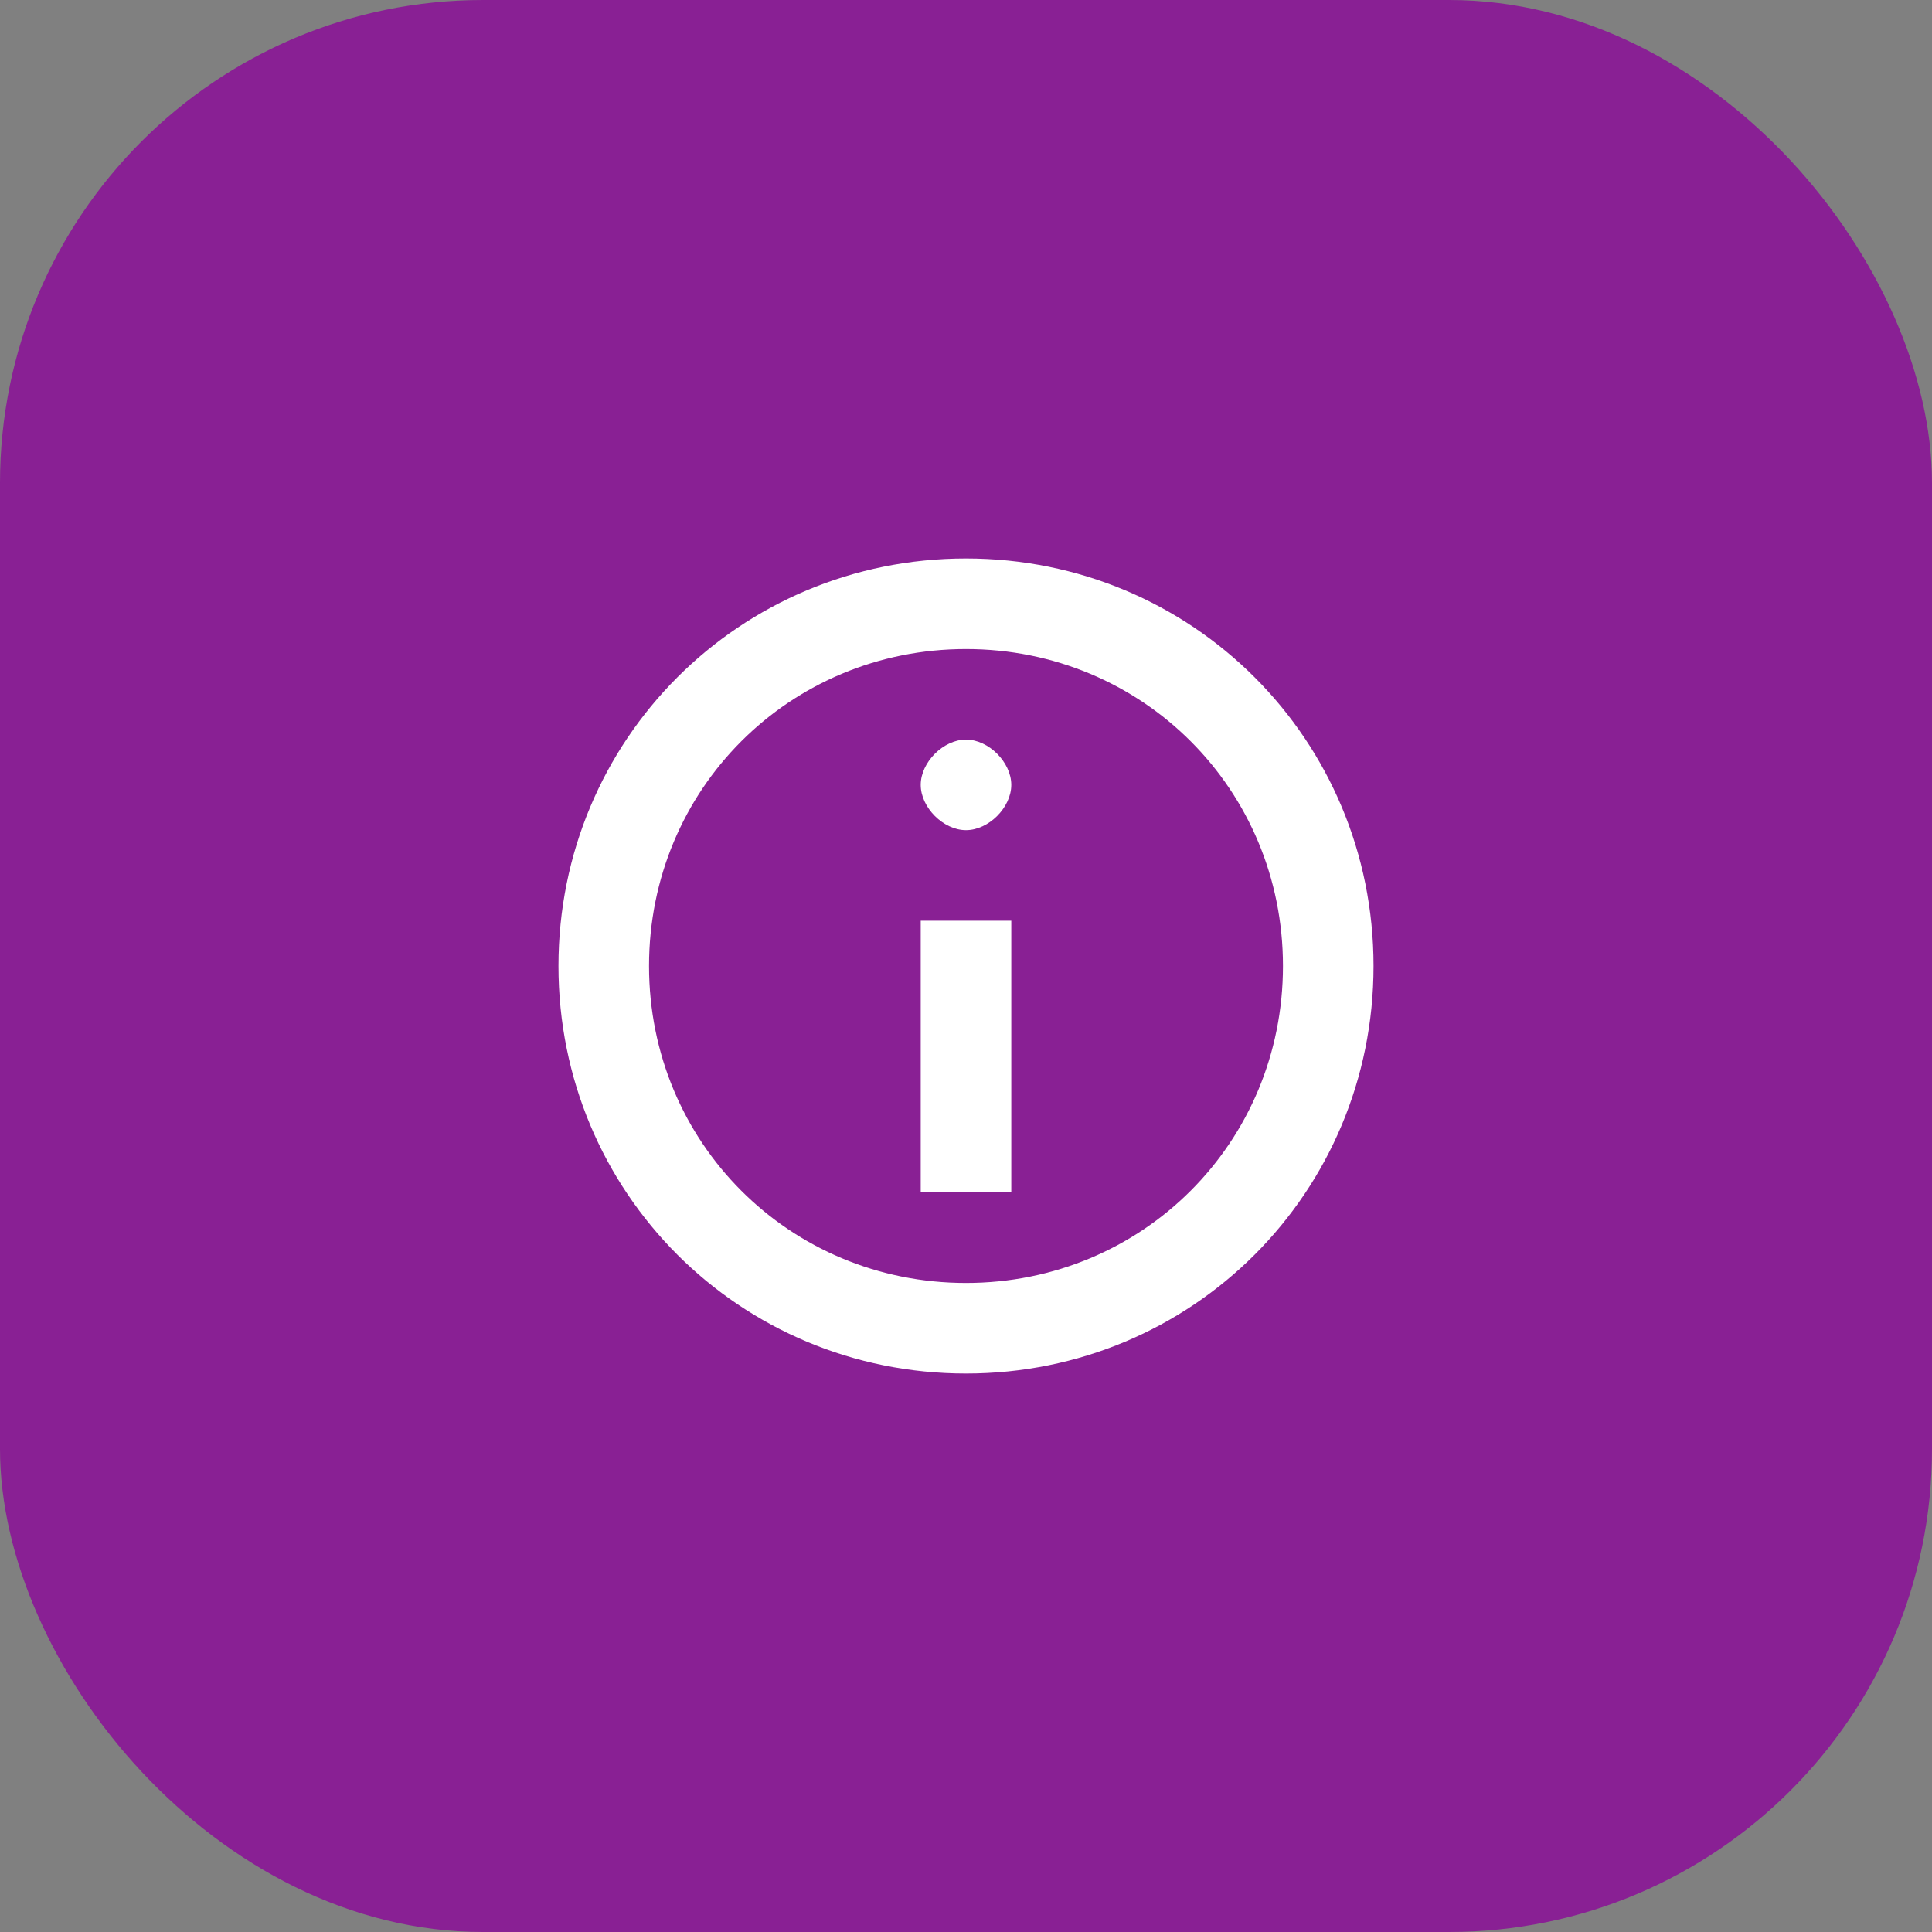 <svg width="64" height="64" viewBox="0 0 64 64" fill="none" xmlns="http://www.w3.org/2000/svg">
<rect x="0" y="0" width="64" height="64" fill="#808080" stroke="none"/>
<rect width="64" height="64" rx="16" fill="#892094"/>
<path d="M30.5 39.5H33.5V30.5H30.5V39.5ZM32 24.5C31.25 24.5 30.5 25.25 30.5 26C30.5 26.75 31.25 27.5 32 27.5C32.75 27.5 33.5 26.75 33.5 26C33.5 25.25 32.75 24.5 32 24.5ZM32 18.5C24.5 18.5 18.5 24.5 18.5 32C18.5 39.5 24.5 45.5 32 45.5C39.5 45.5 45.5 39.5 45.5 32C45.5 24.5 39.5 18.5 32 18.5ZM32 42.5C26.15 42.5 21.5 37.85 21.5 32C21.5 26.15 26.15 21.5 32 21.5C37.85 21.5 42.5 26.15 42.5 32C42.5 37.85 37.85 42.5 32 42.5Z" fill="white"/>
</svg>
